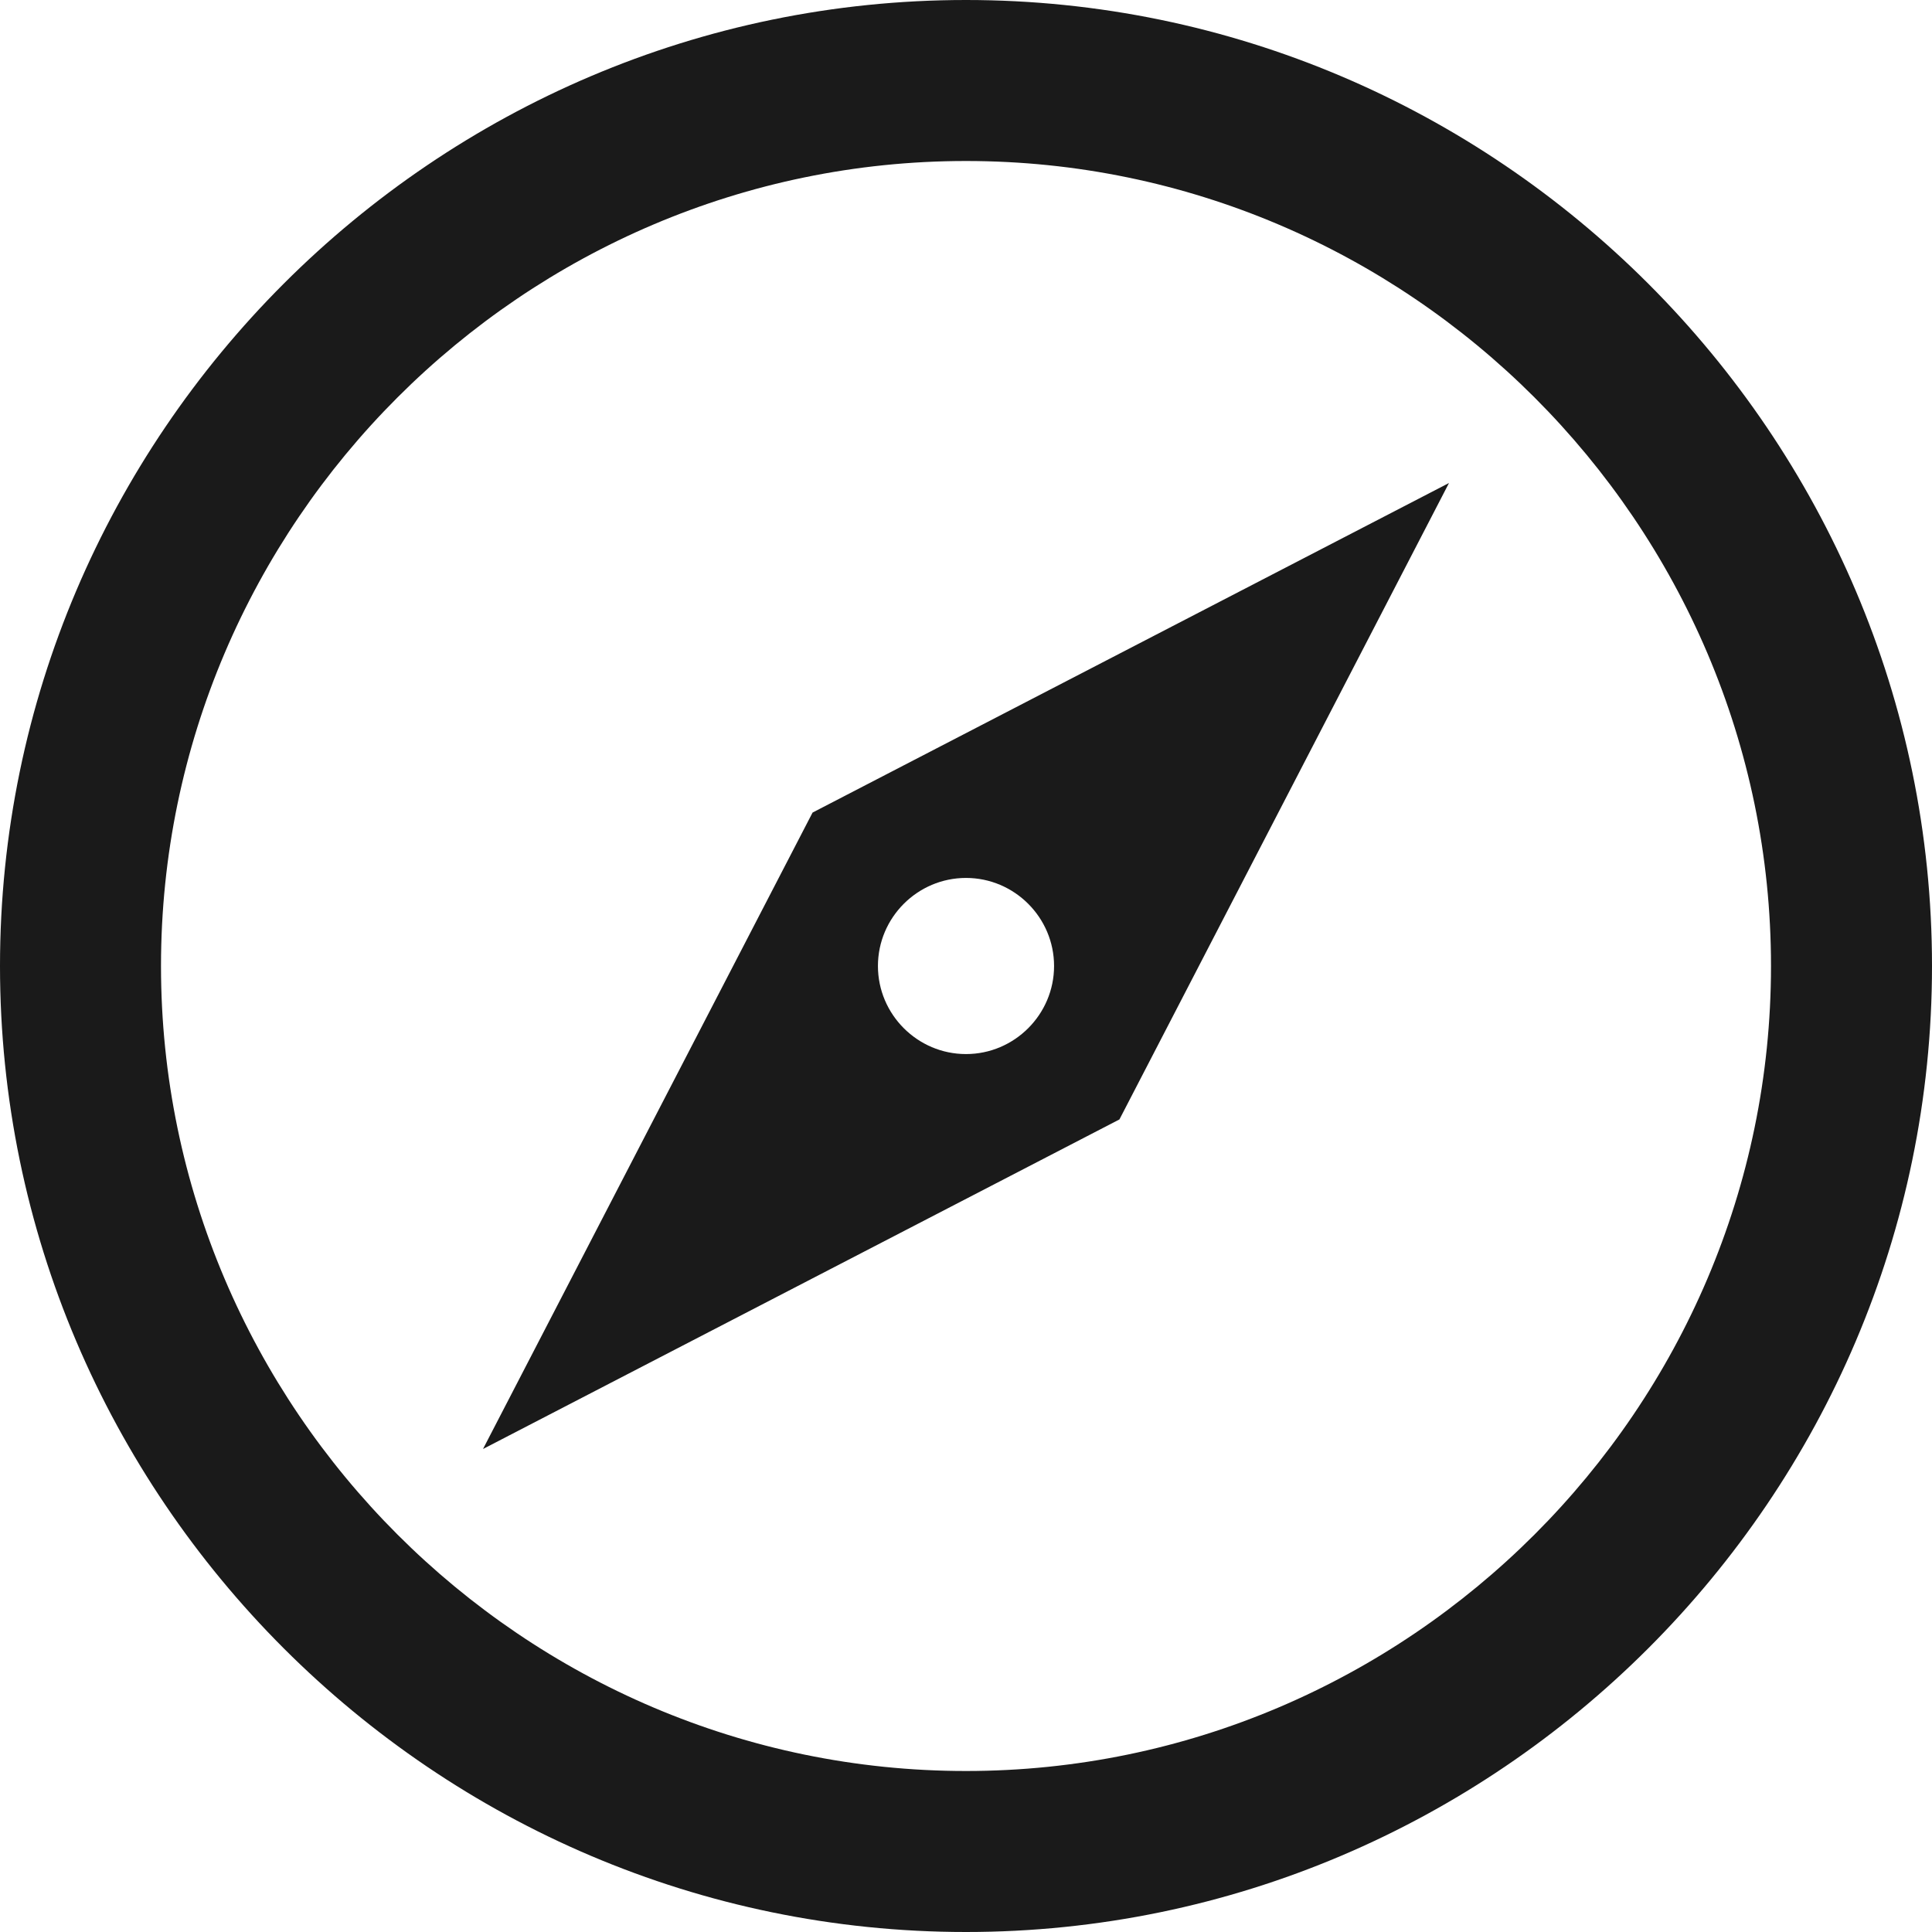 <?xml version="1.0" encoding="UTF-8"?> <svg xmlns="http://www.w3.org/2000/svg" fill="#1A1A1A" viewBox="0 0 24 24" width="72px" height="72px"><path d="M 12 0 C 5.398 0 0 5.398 0 12 C 0 18.602 5.398 24 12 24 C 18.602 24 24 18.602 24 12 C 24 5.398 18.602 0 12 0 Z M 12 2 C 17.5 2 22 6.5 22 12 C 22 17.5 17.5 22 12 22 C 6.5 22 2 17.5 2 12 C 2 6.5 6.5 2 12 2 Z M 18 6 L 10.094 10.094 L 6 18 L 13.906 13.906 Z M 12 10.906 C 12.602 10.906 13.094 11.398 13.094 12 C 13.094 12.602 12.602 13.094 12 13.094 C 11.398 13.094 10.906 12.602 10.906 12 C 10.906 11.398 11.398 10.906 12 10.906 Z"></path></svg> 
